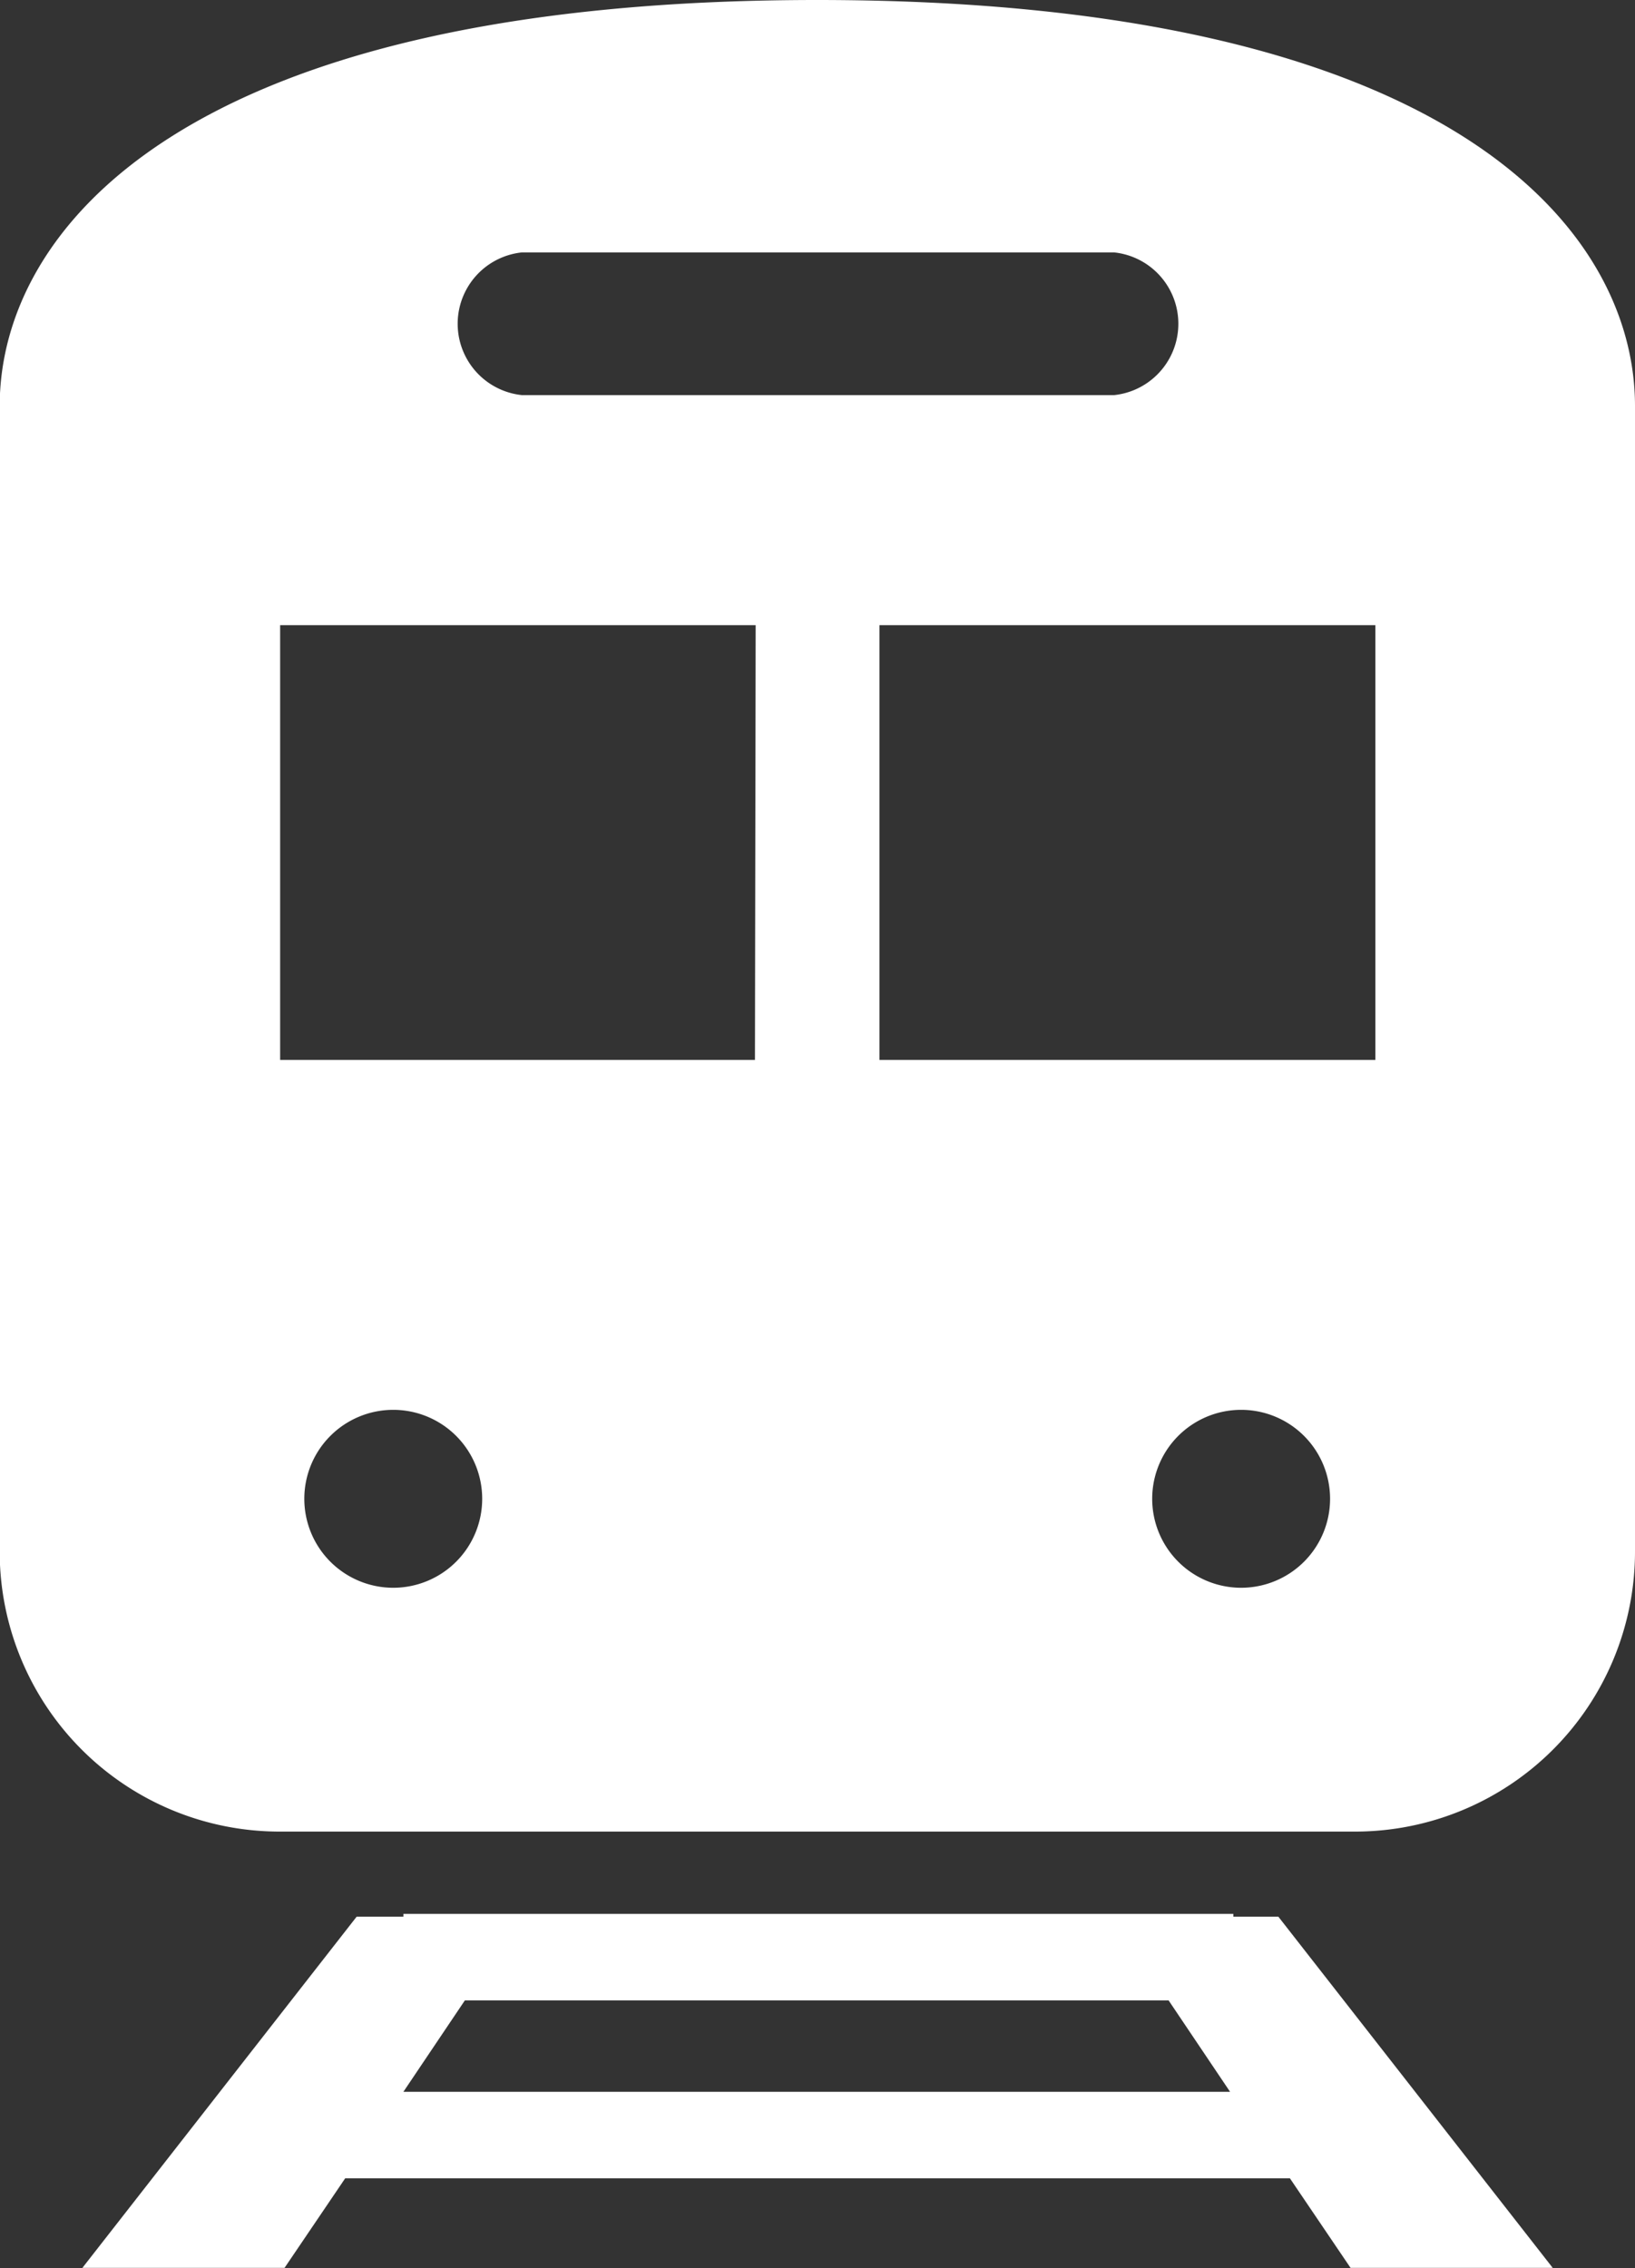 <svg xmlns="http://www.w3.org/2000/svg" width="15.957" height="22.129" viewBox="0 0 15.957 22.129"><rect x="0" y="0" width="15.957" height="22.129" fill="#333333" stroke="none"/><defs><style>.a{fill:#fff;}</style></defs><g transform="translate(-781.536 -19683.047)"><path class="a" d="M402.805,476.047v-.027h-8.1v.027h-.456l-2.677,3.427h1.973l.592-.874h9.22l.592.874h1.973l-2.678-3.427Zm-8.1,1.709.6-.892h6.868l.6.892Z" transform="translate(390.768 19225.701)"/><path class="a" d="M394.9,368c-6.191,0-7.978,2.247-7.978,3.962v11.177a2.732,2.732,0,0,0,2.732,2.732H400.15a2.732,2.732,0,0,0,2.732-2.732V371.962C402.882,370.247,401.095,368,394.9,368Zm-2.892,2.463H397.8a.7.7,0,0,1,0,1.392h-5.783a.7.7,0,0,1,0-1.392Zm-1.245,13.029a.868.868,0,1,1,.868-.868A.868.868,0,0,1,390.766,383.492Zm3.53-5.15h-4.634V374.1H394.3Zm4.745,5.15a.868.868,0,1,1,.868-.868A.868.868,0,0,1,399.041,383.492Zm1.31-5.15h-4.84V374.1h4.84Z" transform="translate(394.611 19315.047)"/></g></svg>